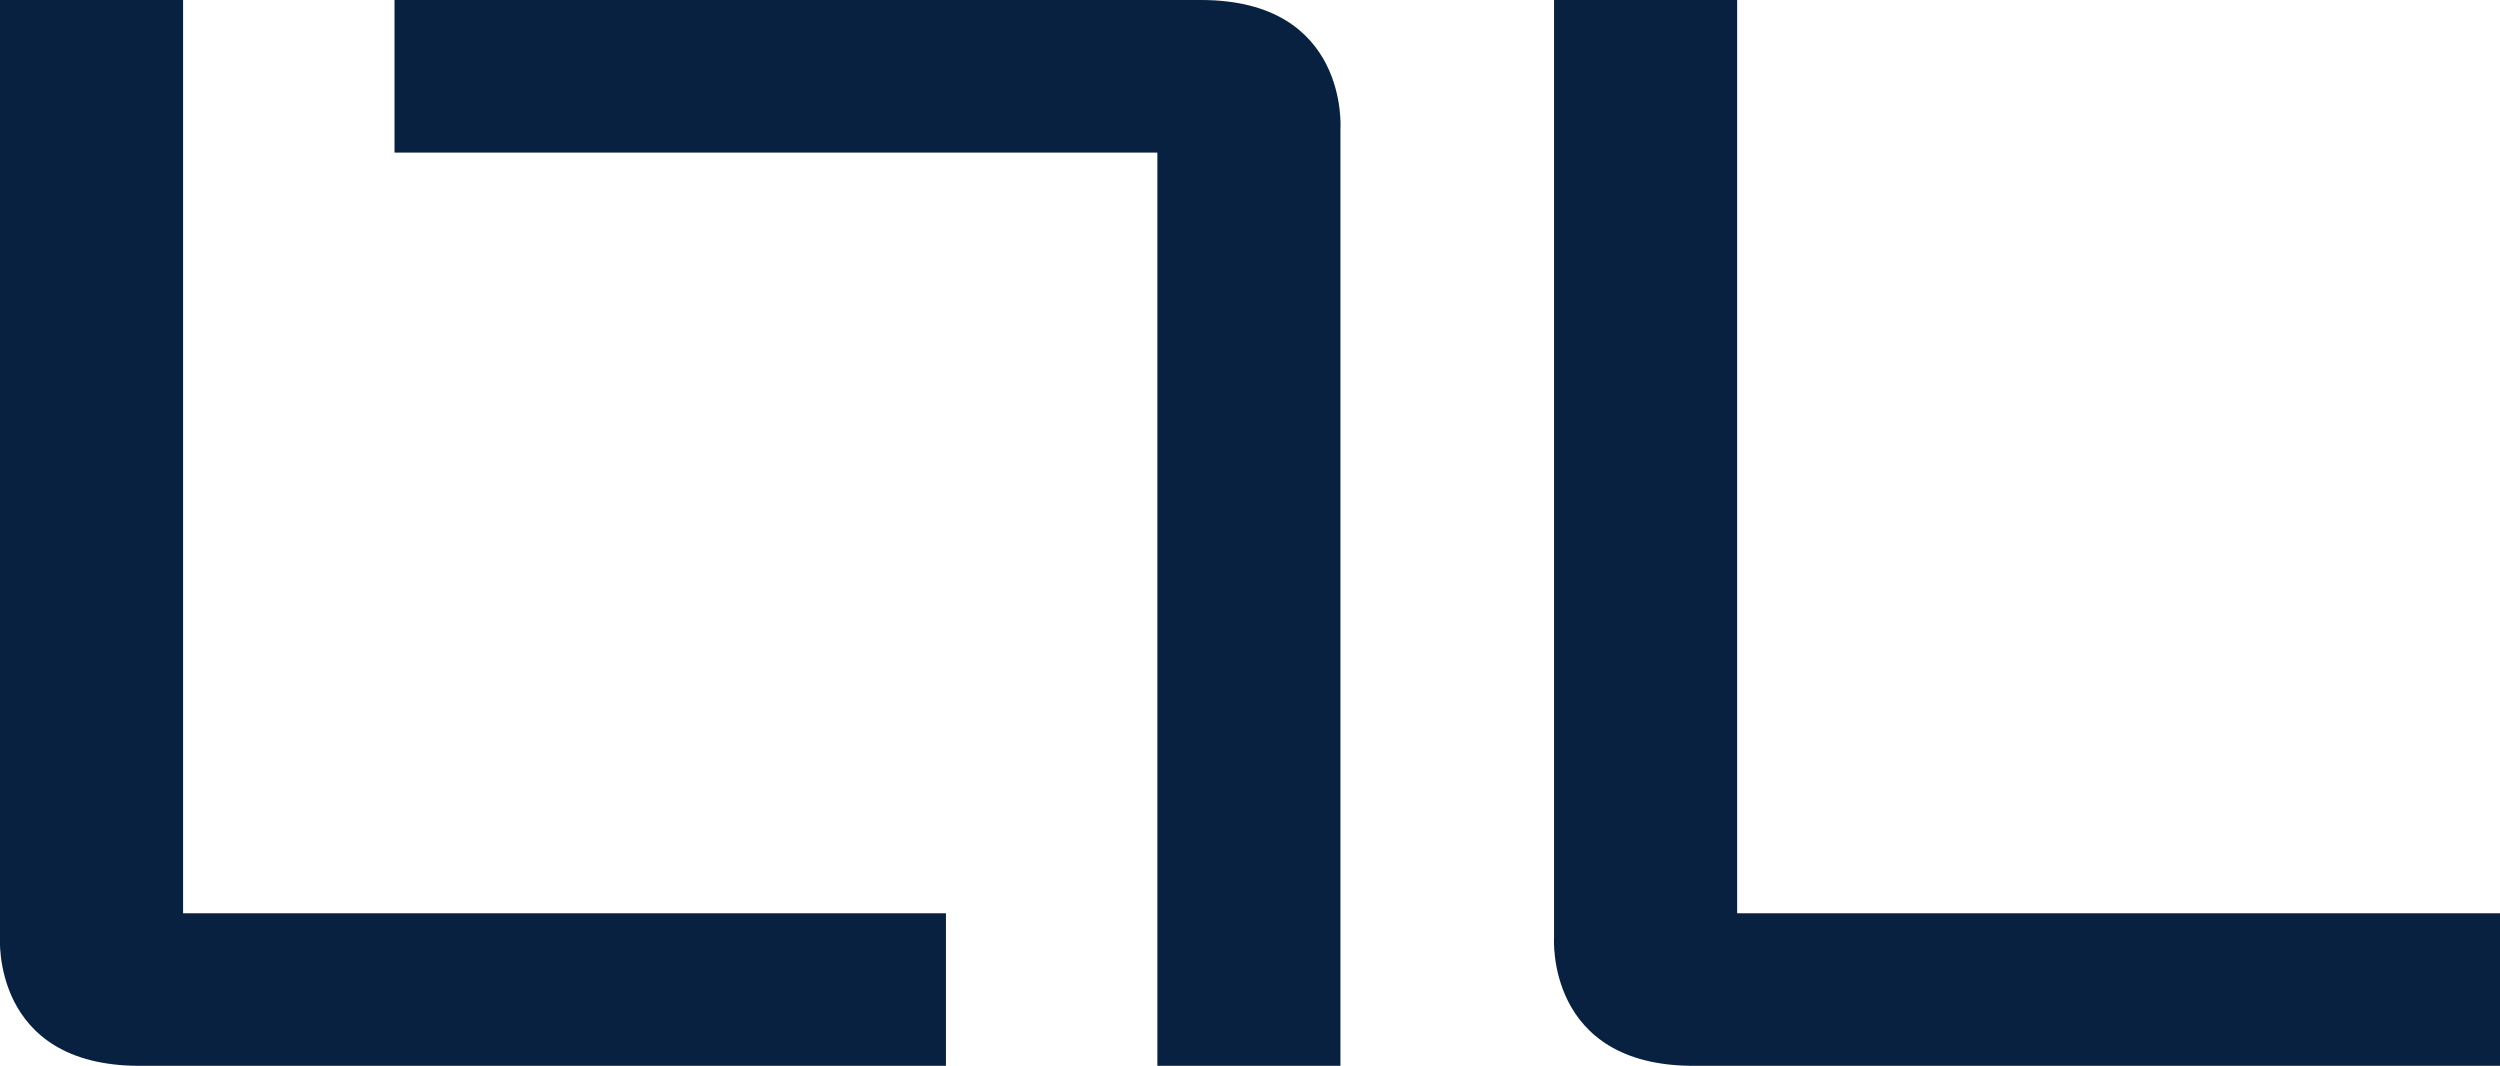 <?xml version="1.0" encoding="utf-8"?>
<!-- Generator: Adobe Illustrator 22.0.1, SVG Export Plug-In . SVG Version: 6.00 Build 0)  -->
<!DOCTYPE svg PUBLIC "-//W3C//DTD SVG 1.1//EN" "http://www.w3.org/Graphics/SVG/1.1/DTD/svg11.dtd">
<svg version="1.1" id="Layer_1" xmlns="http://www.w3.org/2000/svg" xmlns:xlink="http://www.w3.org/1999/xlink" x="0px" y="0px"
	 viewBox="0 0 114.7 48.9" style="enable-background:new 0 0 114.7 48.9;" xml:space="preserve">
<style type="text/css">
	.st0{fill:#092140;}
</style>
<g>
	<path class="st0" d="M0,43V0h8.4v41.9h35v7h-37C-0.4,48.9,0,43,0,43z"/>
</g>
<g>
	<path class="st0" d="M71.3,43V0h8.4v41.9h35v7h-37C70.9,48.9,71.3,43,71.3,43z"/>
</g>
<g>
	<path class="st0" d="M61.5,5.9v43h-8.4V7h-35V0h37C61.9,0,61.5,5.9,61.5,5.9z"/>
</g>
</svg>
